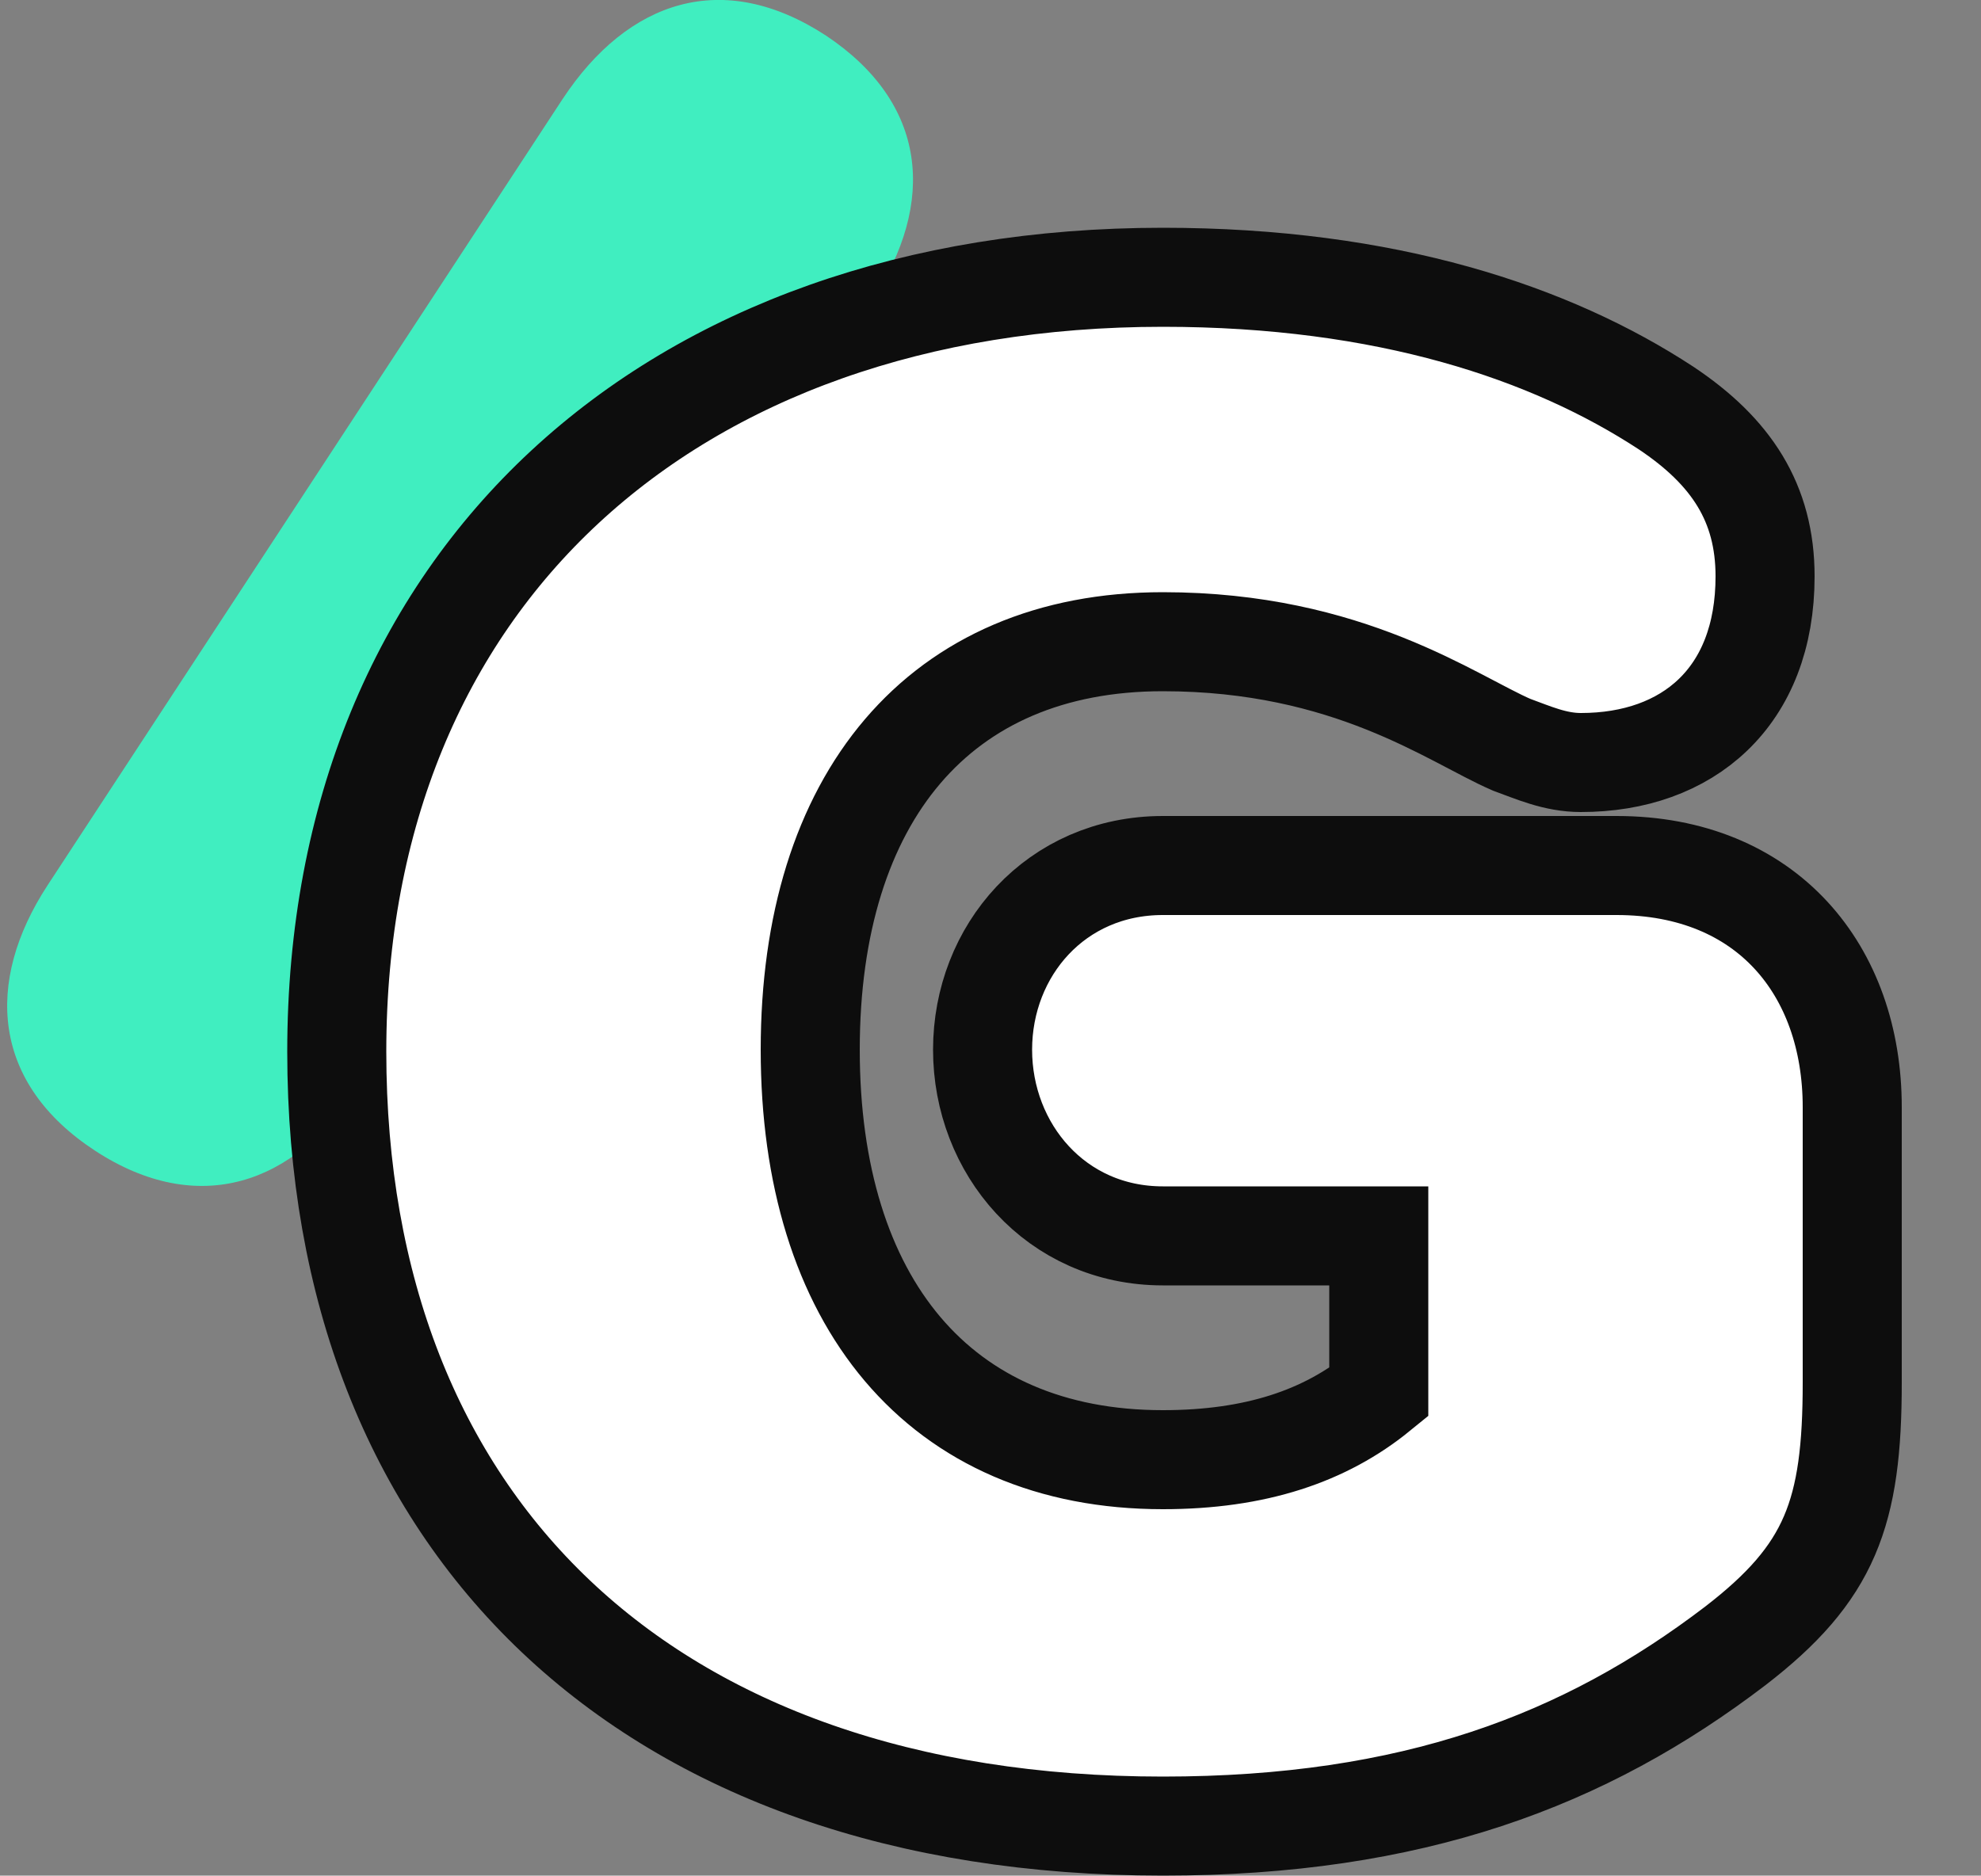 <?xml version="1.0" encoding="utf-8"?>
<!-- Generator: Adobe Illustrator 27.9.0, SVG Export Plug-In . SVG Version: 6.00 Build 0)  -->
<svg version="1.1" id="Lager_1" xmlns="http://www.w3.org/2000/svg" xmlns:xlink="http://www.w3.org/1999/xlink" x="0px" y="0px"
	 viewBox="0 0 100 94.7" style="enable-background:new 0 0 100 94.7;" xml:space="preserve">
<rect x="0" y="0" width="100" height="94.7" fill="#808080" stroke="none"/>
<style type="text/css">
	.st0{fill:#40EEC0;}
	.st1{fill:#FFFFFF;stroke:#0D0D0D;stroke-width:5;stroke-miterlimit:10;}
	.st2{display:none;}
	.st3{display:inline;}
	.st4{fill:#2196F3;}
	.st5{opacity:0.4;fill:#3B57BC;enable-background:new    ;}
	.st6{fill:#3B57BC;}
	.st7{opacity:0.8;fill:#3B57BC;enable-background:new    ;}
	.st8{opacity:0.2;fill:#3B57BC;enable-background:new    ;}
	.st9{opacity:0.6;fill:#3B57BC;enable-background:new    ;}
</style>
<path class="st0" d="M41.7,1.8C36.5-1.6,31.7,0,28.4,5l-26,39.7c-3.2,4.9-2.8,10,2.4,13.4c5.2,3.4,10.1,1.7,13.2-3.2l26-39.7
	C47.3,10.2,46.8,5.2,41.7,1.8z"/>
<path class="st1" d="M58.7,14C33.8,14,17,29.2,17,53.1s15.6,39.1,41.7,39.1c12.6,0,21.3-3.3,28.9-9.1c4.8-3.7,5.9-6.7,5.9-13.3V55.9
	c0-6.9-4.3-12.2-11.9-12.2H58.7c-5.4,0-9.1,4.3-9.1,9.3s3.7,9.4,9.1,9.4h10.9v7.9c-2.7,2.2-6.2,3.4-10.9,3.4
	c-11.3,0-17.8-8-17.8-20.7s6.5-20.6,17.8-20.6c9.4,0,14.6,3.9,17.6,5.2c1.1,0.4,2.2,0.9,3.5,0.9c5.4,0,9.3-3.3,9.3-9.4
	c0-3.7-1.7-6.3-5-8.5C78.3,16.8,70,14,58.7,14L58.7,14L58.7,14z"/>
<g class="st2">
	<g class="st3">
		<path class="st4" d="M9.9,70.5l7.3,12.7c3.6,6.2,10.1,10,17.3,10h15.3L23.4,46.9L9.9,70.5z"/>
		<path class="st4" d="M89.8,23.6L63.1,70h27l7.1-12.4c3.8-6.6,3.8-14.6,0-21.2C97.2,36.5,89.8,23.6,89.8,23.6z"/>
		<path class="st4" d="M15.8,13.5l-6.4,11h53.9L49.8,1H37.4C28.5,1,20.3,5.8,15.8,13.5z"/>
		<path class="st4" d="M9.4,24.2l-6,10.4c-4.5,7.7-4.5,17.2,0,24.9l6.4,11.2l26.6-46.5C36.4,24.2,9.4,24.2,9.4,24.2z"/>
		<path class="st4" d="M49.9,93.1h12.3c8.9,0,17.1-4.7,21.6-12.5l6.3-10.8H36.5C36.5,69.7,49.9,93.1,49.9,93.1z"/>
		<path class="st5" d="M9.9,70.5l7.3,12.7c3.6,6.2,10.1,10,17.3,10h15.3L23.4,46.9L9.9,70.5z"/>
		<path class="st6" d="M49.8,1l26.6,46.3l13.5-23.5l-6-10.3C79.5,5.7,71.2,1,62.3,1C62.3,1,49.8,1,49.8,1z"/>
		<path class="st7" d="M89.8,23.6L63.1,70h27l7.1-12.4c3.8-6.6,3.8-14.6,0-21.2C97.2,36.5,89.8,23.6,89.8,23.6z"/>
		<path class="st8" d="M9.4,24.2l-6,10.4c-4.5,7.7-4.5,17.2,0,24.9l6.4,11.2l26.6-46.5C36.4,24.2,9.4,24.2,9.4,24.2z"/>
		<path class="st9" d="M49.9,93.1h12.3c8.9,0,17.1-4.7,21.6-12.5l6.3-10.8H36.5C36.5,69.7,49.9,93.1,49.9,93.1z"/>
	</g>
</g>
</svg>
